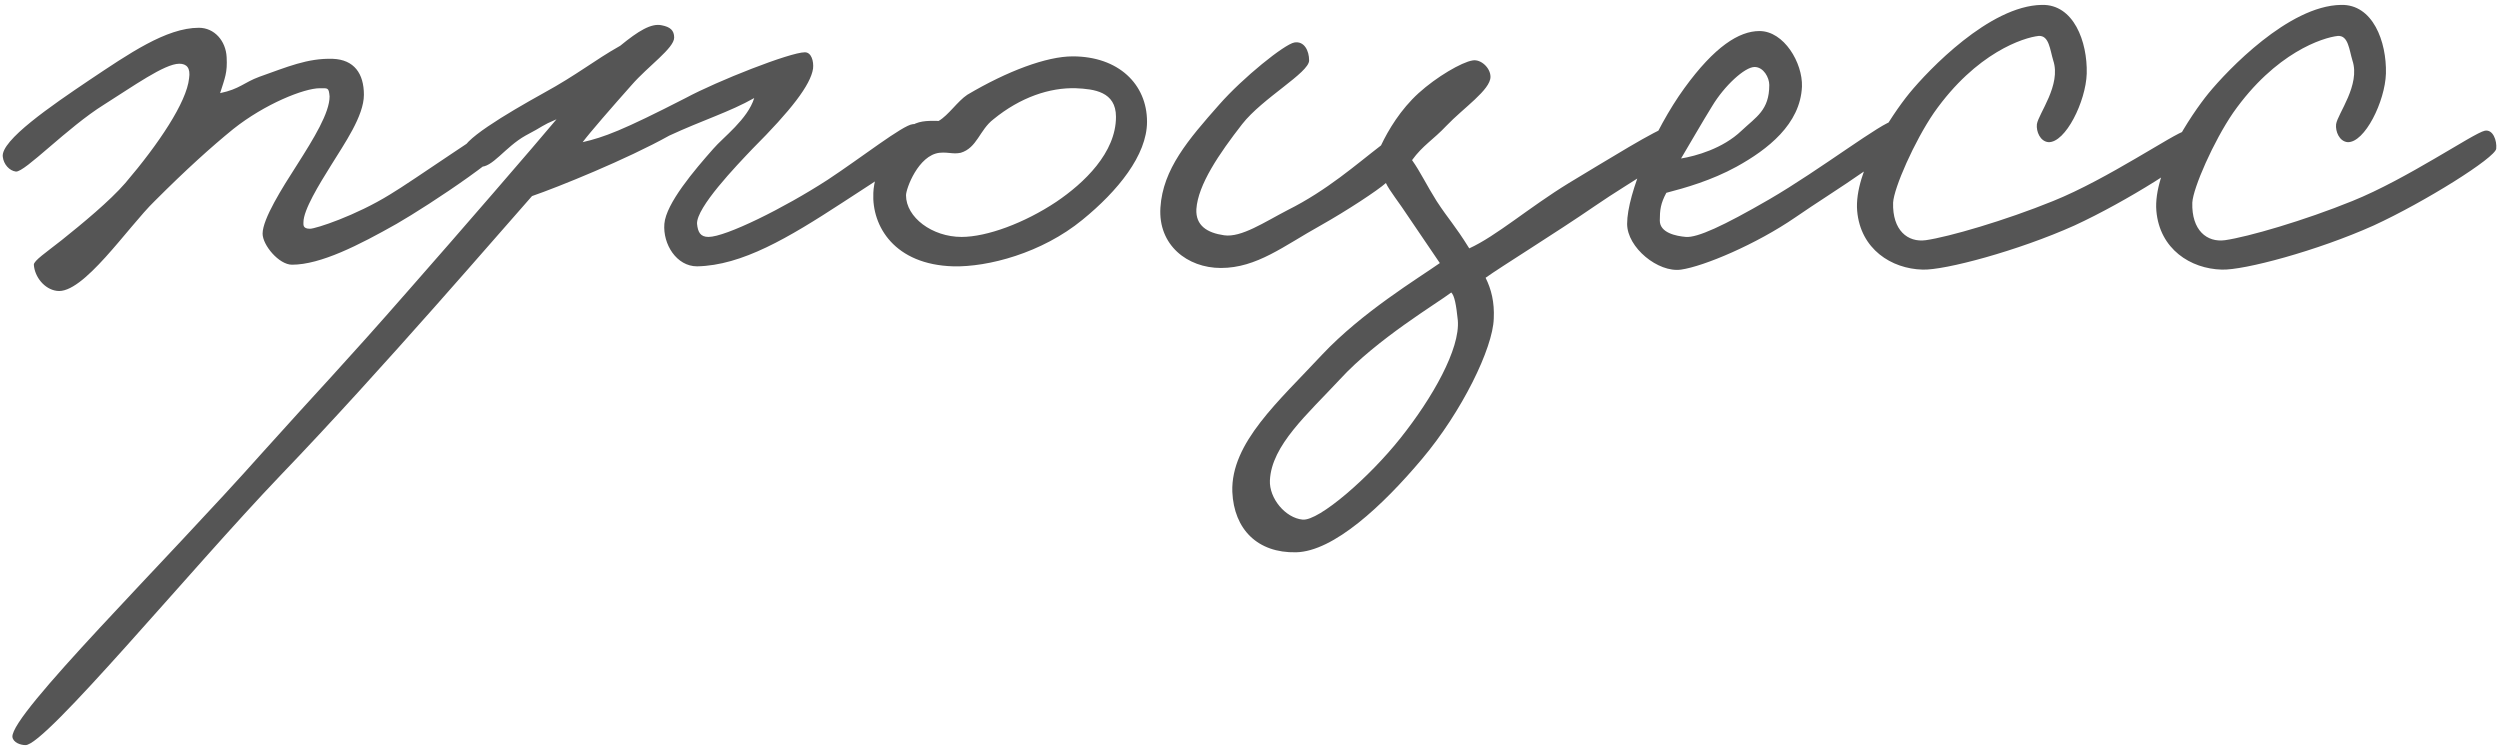 <?xml version="1.0" encoding="UTF-8"?> <svg xmlns="http://www.w3.org/2000/svg" width="153" height="46" viewBox="0 0 153 46" fill="none"> <path d="M31.571 8.2C31.571 9.05 26.271 12.55 24.271 13.7C21.971 15 19.621 16.2 17.871 16.2C17.071 16.2 16.071 15 16.071 14.3C16.071 13.4 17.271 11.5 18.171 10.1C19.221 8.45 20.171 6.9 20.171 5.9C20.121 5.35 20.071 5.4 19.571 5.4C18.621 5.4 16.221 6.35 14.271 7.9C12.921 9 11.421 10.35 9.471 12.3C7.821 13.9 5.071 18.05 3.471 17.8C2.721 17.7 2.121 16.95 2.071 16.2C2.071 15.95 2.821 15.45 3.771 14.7C5.021 13.7 6.721 12.3 7.671 11.2C9.721 8.8 11.421 6.25 11.571 4.8C11.671 4.15 11.421 3.9 10.971 3.9C10.071 3.9 8.121 5.3 6.371 6.4C4.121 7.8 1.521 10.55 0.971 10.5C0.571 10.45 0.221 10.05 0.171 9.6C0.021 8.6 3.171 6.45 5.471 4.9C7.871 3.3 10.171 1.7 12.171 1.7C13.121 1.7 13.821 2.5 13.871 3.5C13.921 4.45 13.771 4.75 13.471 5.7C14.671 5.45 14.921 5.05 15.871 4.7C17.571 4.1 18.821 3.55 20.371 3.6C21.671 3.65 22.271 4.5 22.271 5.8C22.271 7.1 21.071 8.8 20.271 10.1C19.521 11.3 18.571 12.85 18.571 13.6C18.571 13.75 18.521 14 18.971 14C19.321 14 21.771 13.2 23.871 11.9C25.221 11.1 30.271 7.55 30.671 7.5C31.121 7.45 31.571 7.75 31.571 8.2ZM56.659 8C56.609 9.3 53.909 10.85 51.559 12.4C48.259 14.55 45.409 16.25 42.659 16.3C41.409 16.3 40.559 14.95 40.659 13.7C40.759 12.45 42.509 10.4 43.659 9.1C44.259 8.4 45.759 7.3 46.159 6C44.659 6.85 43.009 7.35 40.959 8.3C38.359 9.75 34.159 11.45 32.559 12C30.909 13.85 23.359 22.65 17.159 29.1C11.659 34.85 2.759 45.65 1.559 45.6C1.259 45.6 0.809 45.45 0.759 45.1C0.659 43.7 10.059 34.45 16.059 27.7C19.559 23.8 20.859 22.5 25.059 17.7C28.009 14.35 32.809 8.8 34.059 7.3C33.109 7.7 33.309 7.7 32.159 8.3C30.909 9 30.109 10.3 29.359 10.2C28.909 10.15 28.609 9.75 28.359 9.3C28.059 8.7 31.009 6.95 33.259 5.7C35.359 4.55 36.359 3.7 37.959 2.8C39.059 1.9 39.859 1.4 40.509 1.55C41.009 1.65 41.259 1.85 41.259 2.3C41.259 2.95 39.659 4.05 38.659 5.2C37.459 6.55 36.109 8.1 35.659 8.7C36.959 8.4 38.059 8 41.959 6C43.909 4.95 48.359 3.2 49.259 3.2C49.659 3.2 49.809 3.75 49.759 4.2C49.609 5.2 48.409 6.75 46.059 9.1C45.059 10.15 42.609 12.7 42.659 13.7C42.709 14.2 42.859 14.5 43.359 14.5C44.409 14.5 47.959 12.75 50.659 11C52.709 9.65 55.259 7.65 55.859 7.6C56.209 7.55 56.659 7.65 56.659 8ZM70.198 7.45C70.198 9.5 68.398 11.7 66.248 13.45C63.748 15.5 60.448 16.35 58.348 16.3C54.748 16.2 53.348 13.85 53.448 11.8C53.498 10.55 54.348 8.55 55.848 7.65C56.348 7.35 56.998 7.4 57.448 7.4C58.048 7.05 58.598 6.2 59.198 5.8C61.648 4.35 64.048 3.45 65.648 3.45C68.448 3.45 70.198 5.15 70.198 7.45ZM68.298 7.15C68.298 5.6 66.948 5.45 65.848 5.4C64.248 5.35 62.448 5.95 60.798 7.3C59.948 7.95 59.798 9.05 58.798 9.35C58.298 9.45 58.098 9.3 57.498 9.35C56.198 9.5 55.448 11.55 55.448 11.95C55.448 13.3 57.048 14.5 58.848 14.5C60.398 14.5 62.698 13.65 64.648 12.35C66.348 11.2 68.298 9.35 68.298 7.15ZM102.818 8.9C102.768 9.5 99.868 11.05 97.618 12.6C95.218 14.25 91.818 16.35 90.918 17C91.268 17.7 91.468 18.5 91.418 19.5C91.368 21.3 89.468 25.2 87.018 28.1C84.618 30.95 81.618 33.75 79.318 33.8C76.968 33.85 75.518 32.4 75.418 30.1C75.318 27.1 78.268 24.55 80.918 21.7C83.368 19.1 86.768 17.05 88.118 16.1C87.468 15.15 86.968 14.4 86.218 13.3C85.668 12.45 85.018 11.65 84.818 11.2C84.318 11.65 82.418 12.9 80.818 13.8C78.568 15.05 76.918 16.4 74.718 16.4C72.668 16.4 70.868 15 71.018 12.7C71.168 10.35 72.718 8.55 74.618 6.4C76.068 4.75 78.618 2.7 79.218 2.6C79.818 2.5 80.118 3.1 80.118 3.7C80.118 4.45 77.268 6 76.018 7.6C74.618 9.4 73.318 11.3 73.218 12.8C73.168 13.8 73.868 14.25 74.918 14.4C75.968 14.55 77.368 13.6 78.818 12.85C81.218 11.65 83.018 10.05 84.518 8.9C84.968 7.95 85.718 6.7 86.818 5.7C87.918 4.7 89.468 3.8 90.118 3.7C90.618 3.6 91.218 4.15 91.218 4.7C91.218 5.5 89.568 6.6 88.518 7.7C87.718 8.55 87.068 8.9 86.418 9.8C86.918 10.5 87.318 11.35 87.918 12.3C88.668 13.45 89.018 13.75 89.918 15.2C91.568 14.45 93.568 12.7 96.018 11.2C98.268 9.85 101.568 7.8 102.018 7.8C102.518 7.8 102.868 8.4 102.818 8.9ZM89.218 19.6C89.118 18.65 89.018 18.1 88.818 17.9C87.968 18.55 84.268 20.75 82.018 23.2C80.018 25.35 77.818 27.25 77.718 29.4C77.668 30.5 78.668 31.7 79.718 31.8C80.718 31.9 83.818 29.2 85.718 26.8C87.668 24.35 89.368 21.35 89.218 19.6ZM116.58 8.1C116.53 9.15 112.18 11.7 109.88 13.3C107.48 14.95 104.28 16.3 102.88 16.5C101.48 16.7 99.58 15.15 99.58 13.7C99.58 11.85 101.23 7.95 103.08 5.4C104.93 2.85 106.43 1.9 107.68 1.9C109.18 1.9 110.33 3.85 110.28 5.3C110.18 7.6 108.18 9.15 106.28 10.2C104.73 11.05 103.13 11.5 101.98 11.8C101.63 12.45 101.58 12.85 101.58 13.5C101.58 14.25 102.58 14.45 103.18 14.5C103.88 14.55 105.43 13.85 108.28 12.2C111.38 10.4 115.28 7.4 115.88 7.4C116.18 7.4 116.63 7.35 116.58 8.1ZM108.28 5.2C108.28 4.75 107.93 4.1 107.38 4.1C106.78 4.1 105.53 5.25 104.78 6.5C104.28 7.3 103.18 9.2 102.88 9.7C103.78 9.55 105.43 9.1 106.58 8C107.48 7.15 108.28 6.75 108.28 5.2ZM134.458 9.1C134.408 9.65 130.108 12.35 126.958 13.8C123.508 15.35 119.008 16.55 117.658 16.5C115.758 16.45 113.858 15.25 113.658 12.9C113.458 10.5 115.758 7.05 116.858 5.7C118.008 4.3 121.758 0.35 124.958 0.3C126.908 0.25 127.758 2.55 127.708 4.5C127.658 6.2 126.408 8.75 125.358 8.7C124.858 8.65 124.608 8.05 124.658 7.6C124.758 6.95 126.158 5.2 125.658 3.7C125.458 3.05 125.408 2.15 124.758 2.2C123.858 2.3 120.958 3.2 118.358 6.9C117.158 8.65 115.908 11.5 115.858 12.4C115.808 14.1 116.758 14.85 117.858 14.7C119.258 14.5 122.708 13.5 125.658 12.3C129.008 10.95 133.058 8.15 133.758 8C134.258 7.9 134.508 8.6 134.458 9.1ZM152.769 9.1C152.719 9.65 148.419 12.35 145.269 13.8C141.819 15.35 137.319 16.55 135.969 16.5C134.069 16.45 132.169 15.25 131.969 12.9C131.769 10.5 134.069 7.05 135.169 5.7C136.319 4.3 140.069 0.35 143.269 0.3C145.219 0.25 146.069 2.55 146.019 4.5C145.969 6.2 144.719 8.75 143.669 8.7C143.169 8.65 142.919 8.05 142.969 7.6C143.069 6.95 144.469 5.2 143.969 3.7C143.769 3.05 143.719 2.15 143.069 2.2C142.169 2.3 139.269 3.2 136.669 6.9C135.469 8.65 134.219 11.5 134.169 12.4C134.119 14.1 135.069 14.85 136.169 14.7C137.569 14.5 141.019 13.5 143.969 12.3C147.319 10.95 151.369 8.15 152.069 8C152.569 7.9 152.819 8.6 152.769 9.1Z" fill="#555555"></path> </svg> 
